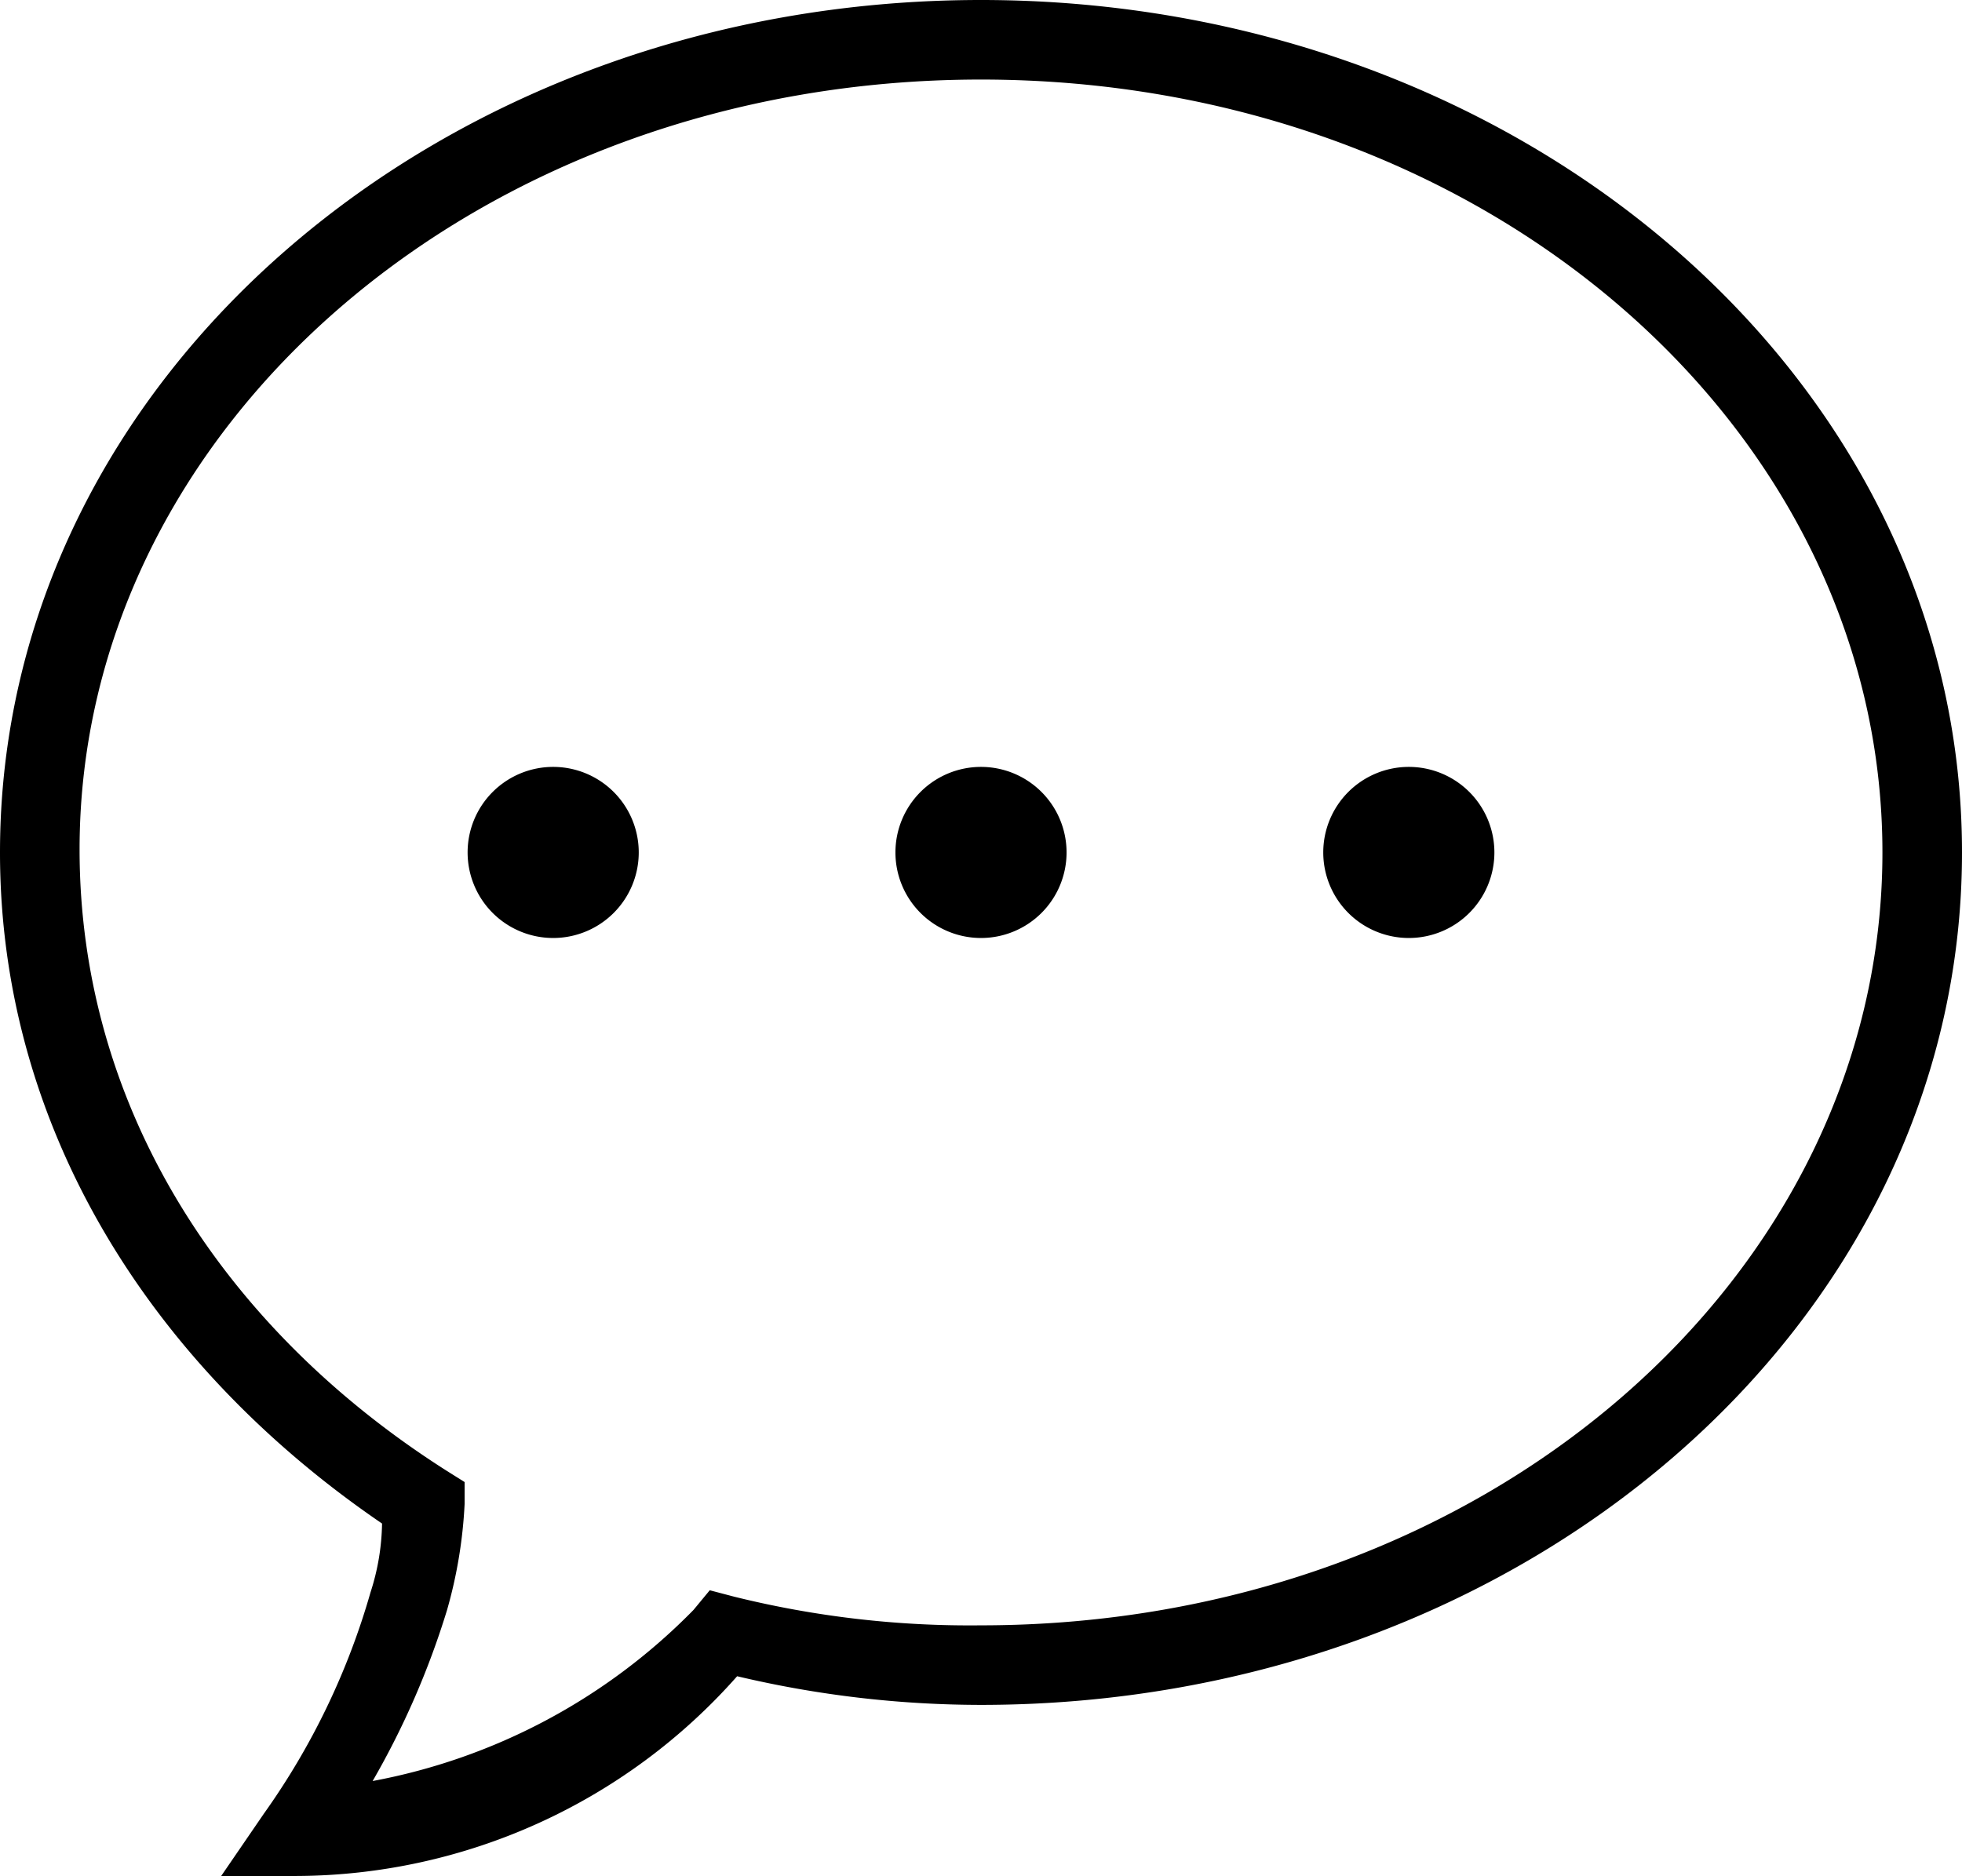 <svg xmlns="http://www.w3.org/2000/svg" viewBox="0 0 45.86 43.86"><g id="Layer_2" data-name="Layer 2"><g id="Chat_Bubble" data-name="Chat Bubble"><path d="M22.93,0C10.3,0,0,8.85,0,19.93c0,6.43,3.52,12,8.93,15.69a5.46,5.46,0,0,1-.27,1.61A16.91,16.91,0,0,1,6.17,42.4l-1,1.46H6.93a13.81,13.81,0,0,0,10.3-4.67,24.78,24.78,0,0,0,5.7.67c12.63,0,22.93-8.85,22.93-19.93S35.56,0,22.93,0Zm0,1.86C34.7,1.86,44,10,44,19.93S34.7,38,22.93,38a22.88,22.88,0,0,1-5.77-.67l-.57-.15-.38.46a14.11,14.11,0,0,1-7.5,4,19.26,19.26,0,0,0,1.74-4,10.94,10.94,0,0,0,.41-2.48v-.51l-.43-.27c-5.28-3.36-8.57-8.56-8.57-14.52C1.86,10,11.16,1.86,22.93,1.86Zm-10,16.07a2,2,0,1,0,2,2A2,2,0,0,0,12.93,17.93Zm10,0a2,2,0,1,0,2,2A2,2,0,0,0,22.93,17.93Zm10,0a2,2,0,1,0,2,2A2,2,0,0,0,32.93,17.93Z"/></g></g></svg>